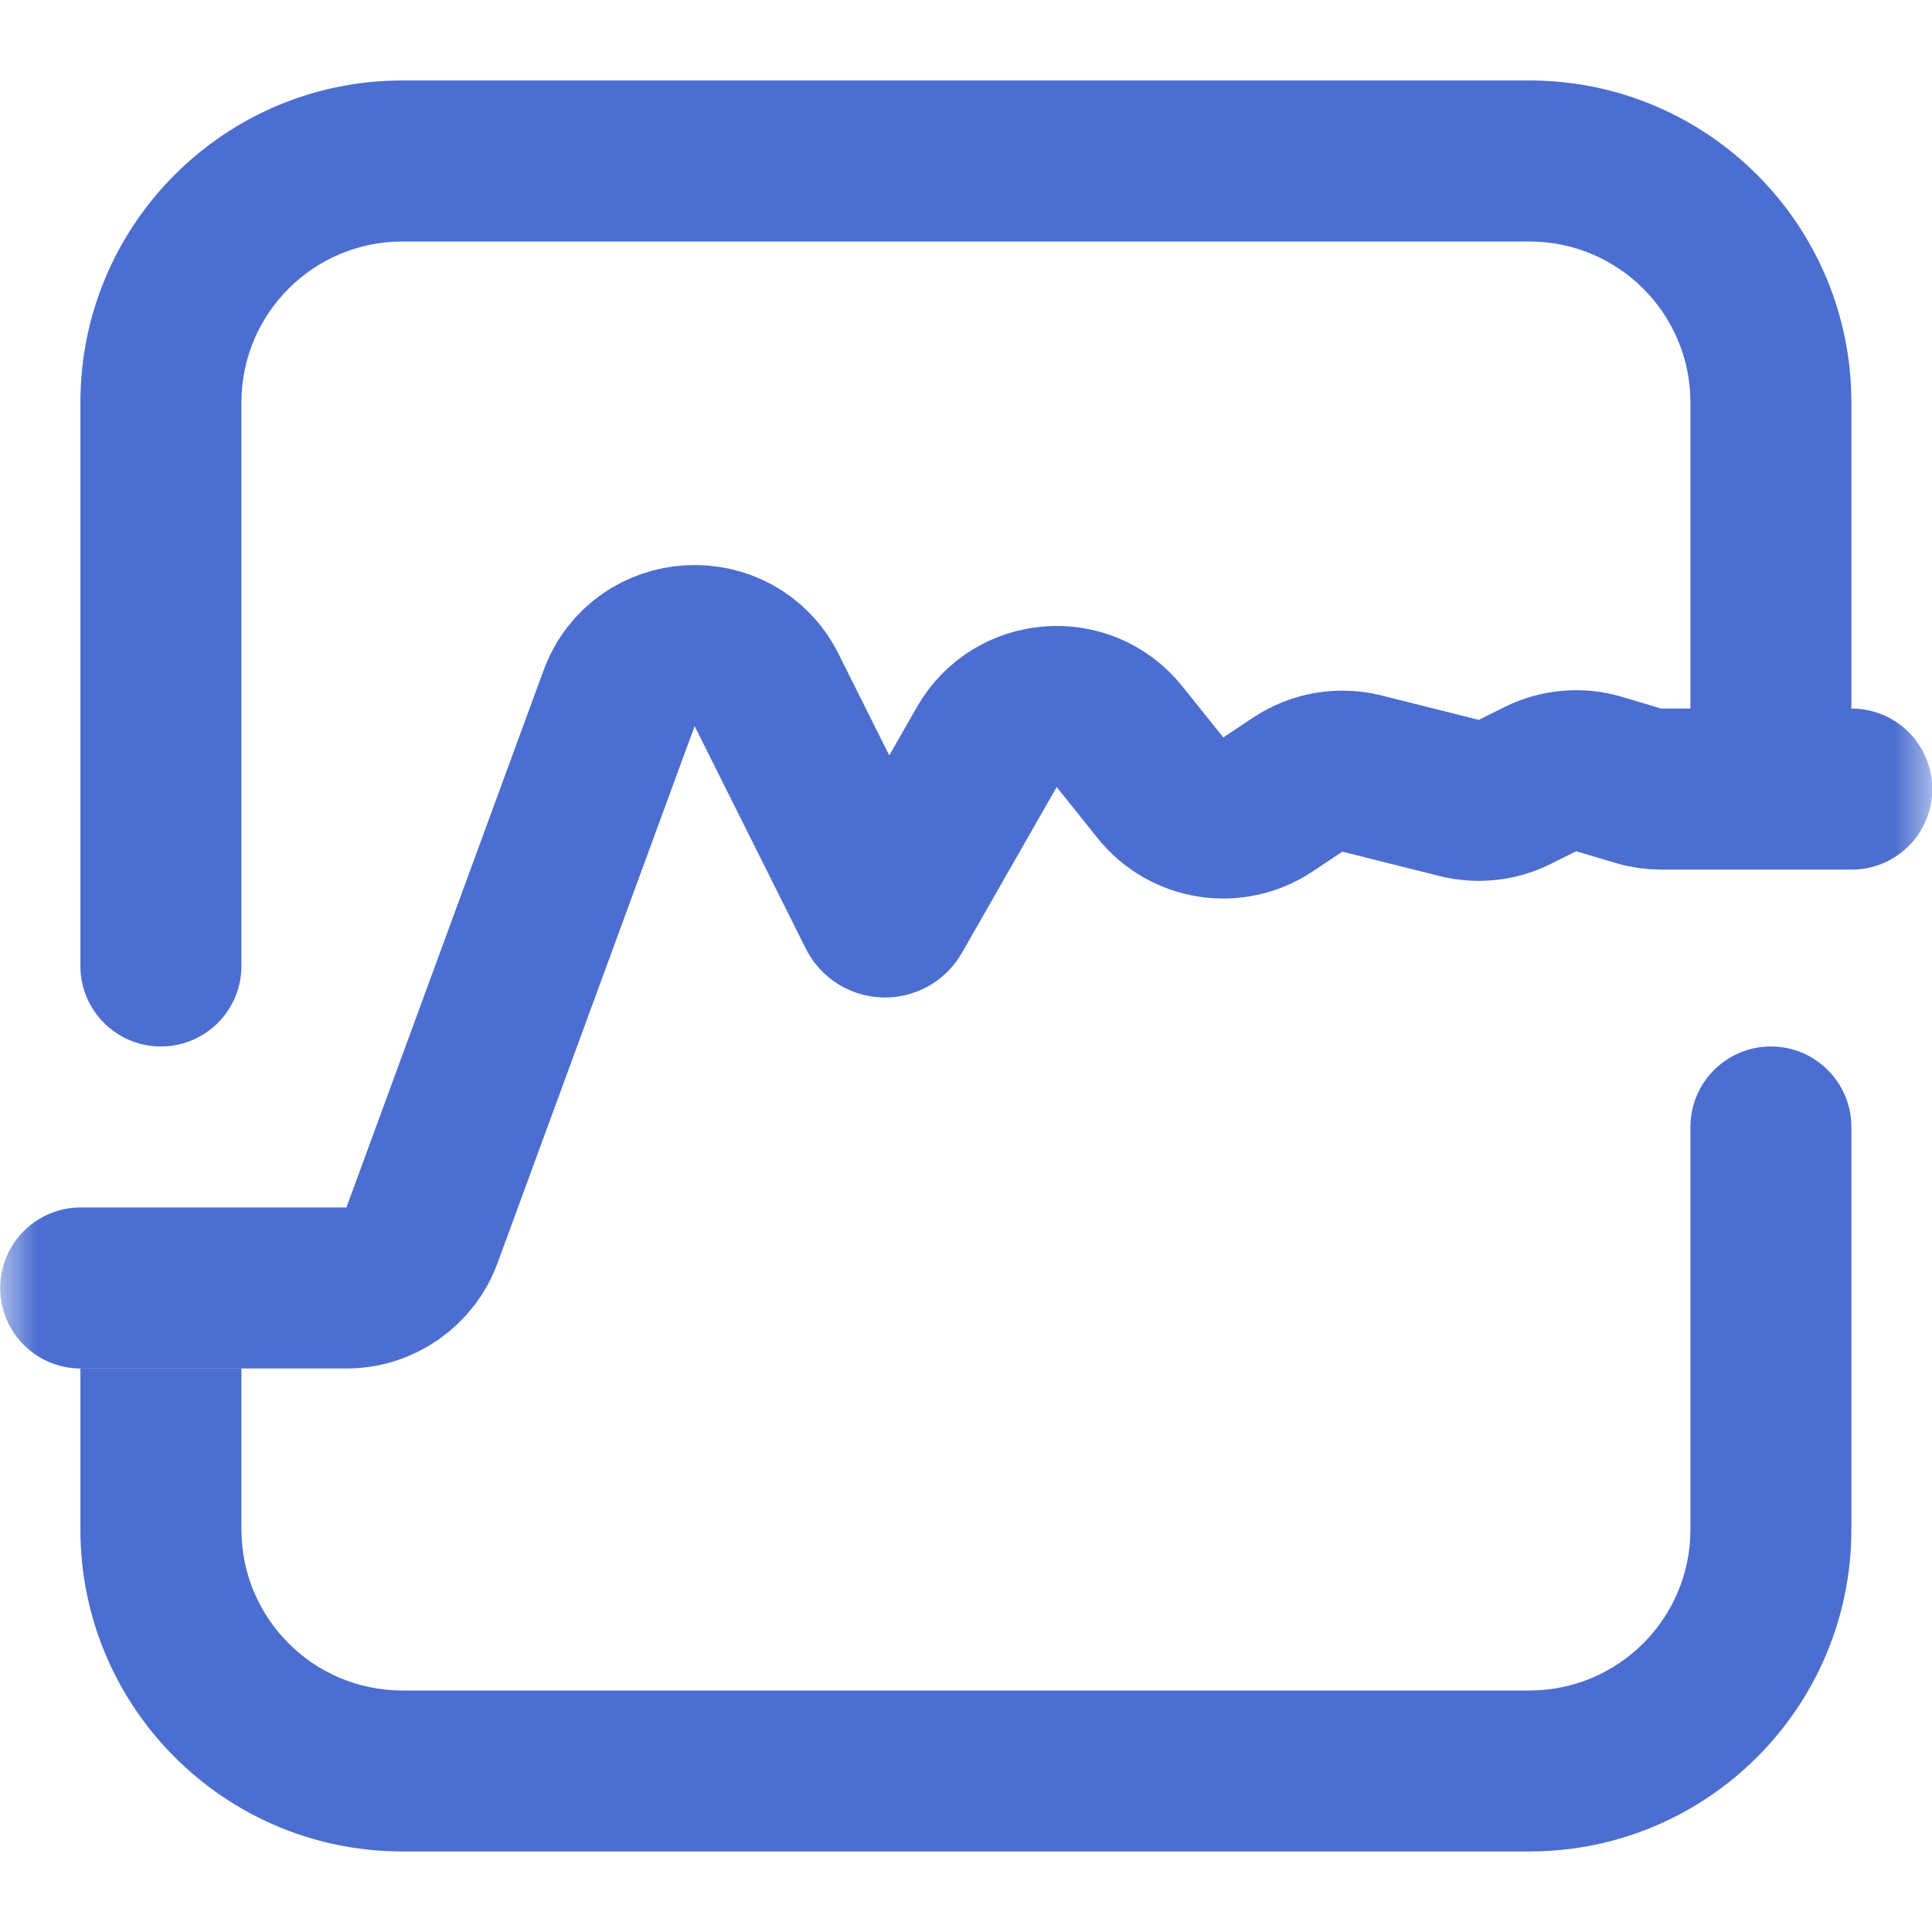<?xml version="1.0" encoding="UTF-8"?> <svg xmlns="http://www.w3.org/2000/svg" width="26" height="26" viewBox="0 0 26 26" fill="none"><g clip-path="url(#clip0_691_3130)"><g clip-path="url(#clip1_691_3130)"><g clip-path="url(#clip2_691_3130)"><mask id="mask0_691_3130" style="mask-type:luminance" maskUnits="userSpaceOnUse" x="0" y="0" width="26" height="26"><path d="M26 0H0V26H26V0Z" fill="white"></path></mask><g mask="url(#mask0_691_3130)"><path fill-rule="evenodd" clip-rule="evenodd" d="M1.082 5.416C1.082 3.023 3.022 1.083 5.415 1.083H20.582C22.975 1.083 24.915 3.023 24.915 5.416V9.75H22.749V5.416C22.749 4.22 21.779 3.25 20.582 3.25H5.415C4.219 3.25 3.249 4.22 3.249 5.416V13C3.249 13.598 2.764 14.083 2.165 14.083C1.567 14.083 1.082 13.598 1.082 13V5.416ZM22.749 20.583V15.166C22.749 14.568 23.234 14.083 23.832 14.083C24.43 14.083 24.915 14.568 24.915 15.166V20.583C24.915 22.976 22.975 24.916 20.582 24.916H5.415C3.022 24.916 1.082 22.976 1.082 20.583V18.416H3.249V20.583C3.249 21.78 4.219 22.75 5.415 22.75H20.582C21.779 22.75 22.749 21.78 22.749 20.583Z" fill="#4B6ED0"></path><path d="M1.086 17.333L4.662 17.333C5.116 17.333 5.522 17.05 5.679 16.623L8.331 9.398C8.658 8.506 9.892 8.437 10.317 9.287L11.813 12.281C11.852 12.358 11.961 12.361 12.004 12.286L13.28 10.053C13.659 9.389 14.589 9.317 15.066 9.914L15.617 10.602C15.968 11.041 16.596 11.138 17.064 10.826L17.463 10.56C17.717 10.391 18.031 10.336 18.327 10.41L19.64 10.739C19.891 10.801 20.156 10.772 20.387 10.656L20.728 10.486C20.975 10.363 21.259 10.338 21.524 10.418L22.043 10.573C22.144 10.604 22.249 10.619 22.355 10.619H24.92" stroke="#4B6ED0" stroke-width="2.167" stroke-linecap="round"></path></g></g></g></g><defs><clipPath id="clip0_691_3130"><rect width="26" height="26" fill="white"></rect></clipPath><clipPath id="clip1_691_3130"><rect width="26" height="26" fill="white"></rect></clipPath><clipPath id="clip2_691_3130"><rect width="26" height="26" fill="white"></rect></clipPath></defs></svg> 